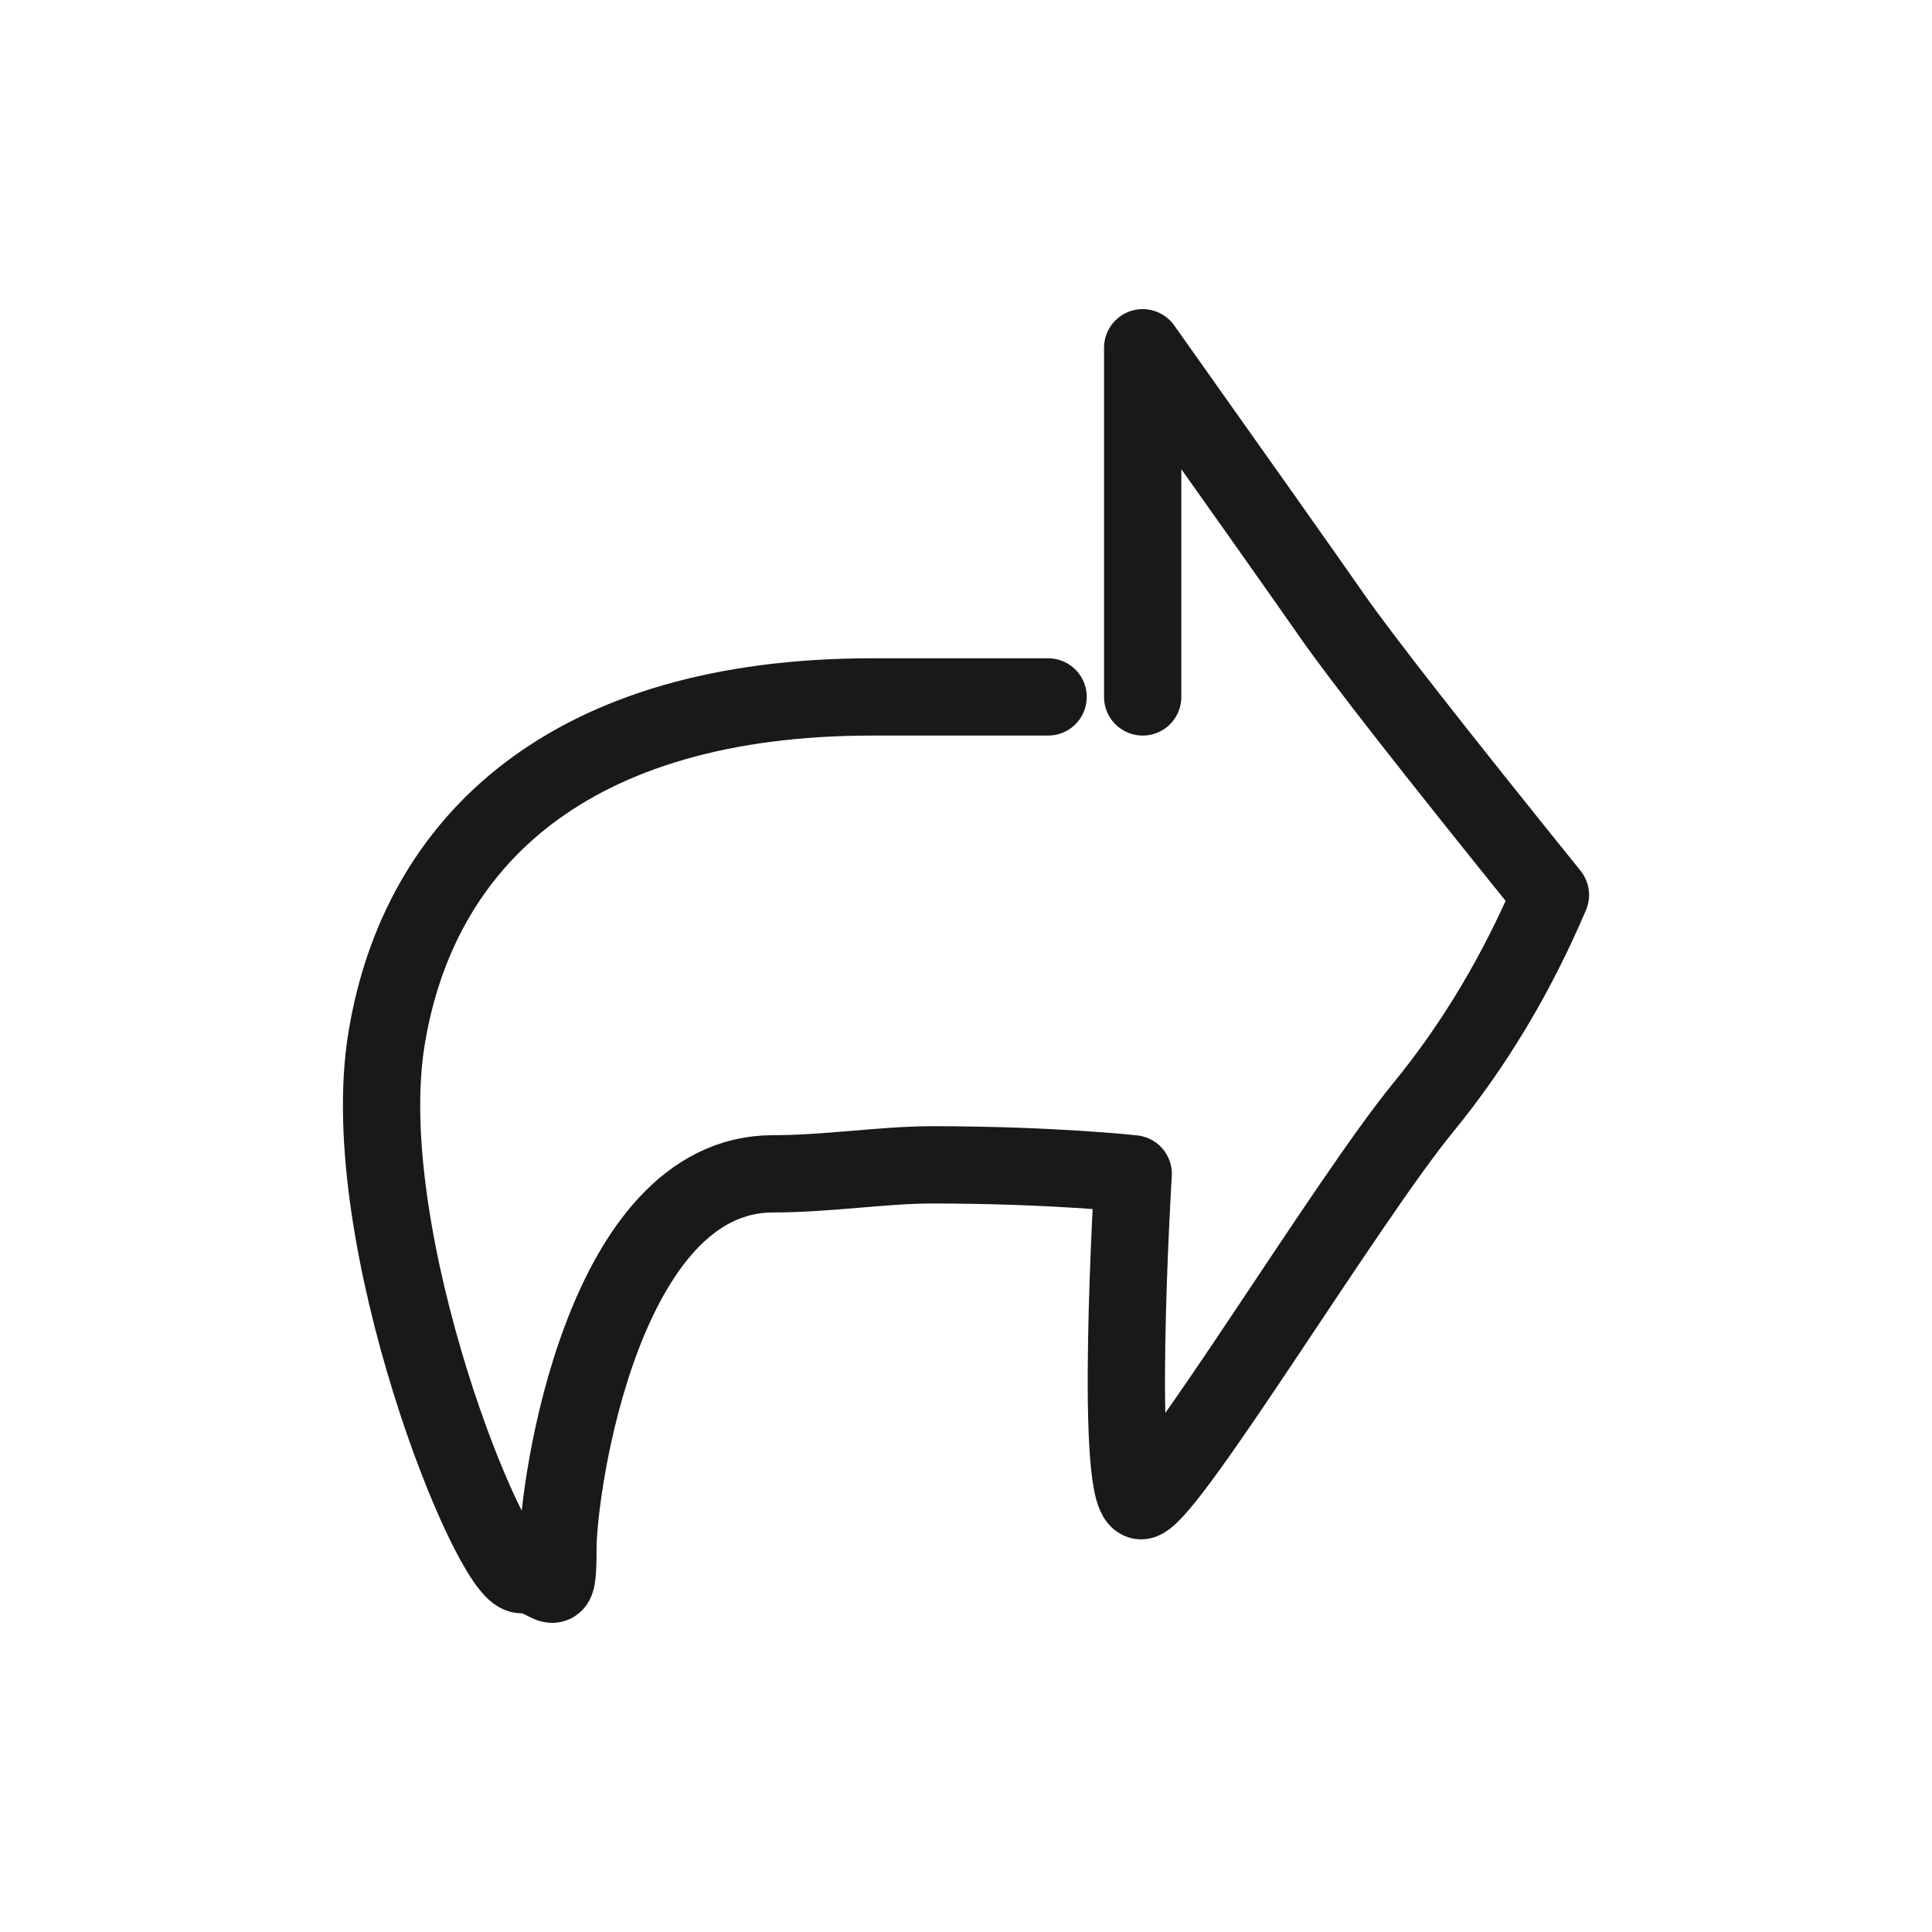 <?xml version="1.0" encoding="utf-8"?><!-- Uploaded to: SVG Repo, www.svgrepo.com, Generator: SVG Repo Mixer Tools -->
<svg width="800px" height="800px" viewBox="0 0 400 400" fill="none" xmlns="http://www.w3.org/2000/svg">
<path d="M236.581 144.291V72C256.782 100.477 269.866 118.995 275.834 127.554C281.802 136.113 296.857 155.358 321 185.289C314.009 201.717 305.227 216.389 294.652 229.305C278.79 248.679 242.792 308.154 236.581 310.641C230.369 313.128 234.617 243.028 234.617 243.028C234.617 243.028 218.056 241.169 192.765 241.169C183.181 241.169 171.166 243.028 160.045 243.028C124.703 243.028 115.515 307.957 115.515 320.524C115.515 333.091 114.395 326.014 107.96 326.014C101.525 326.014 73.305 256.159 80.028 215.057C86.75 173.955 118.098 144.291 180.59 144.291C243.081 144.291 201.843 144.291 216.999 144.291" stroke="#000000" stroke-opacity="0.9" stroke-width="16" stroke-linecap="round" stroke-linejoin="round"/>
</svg>